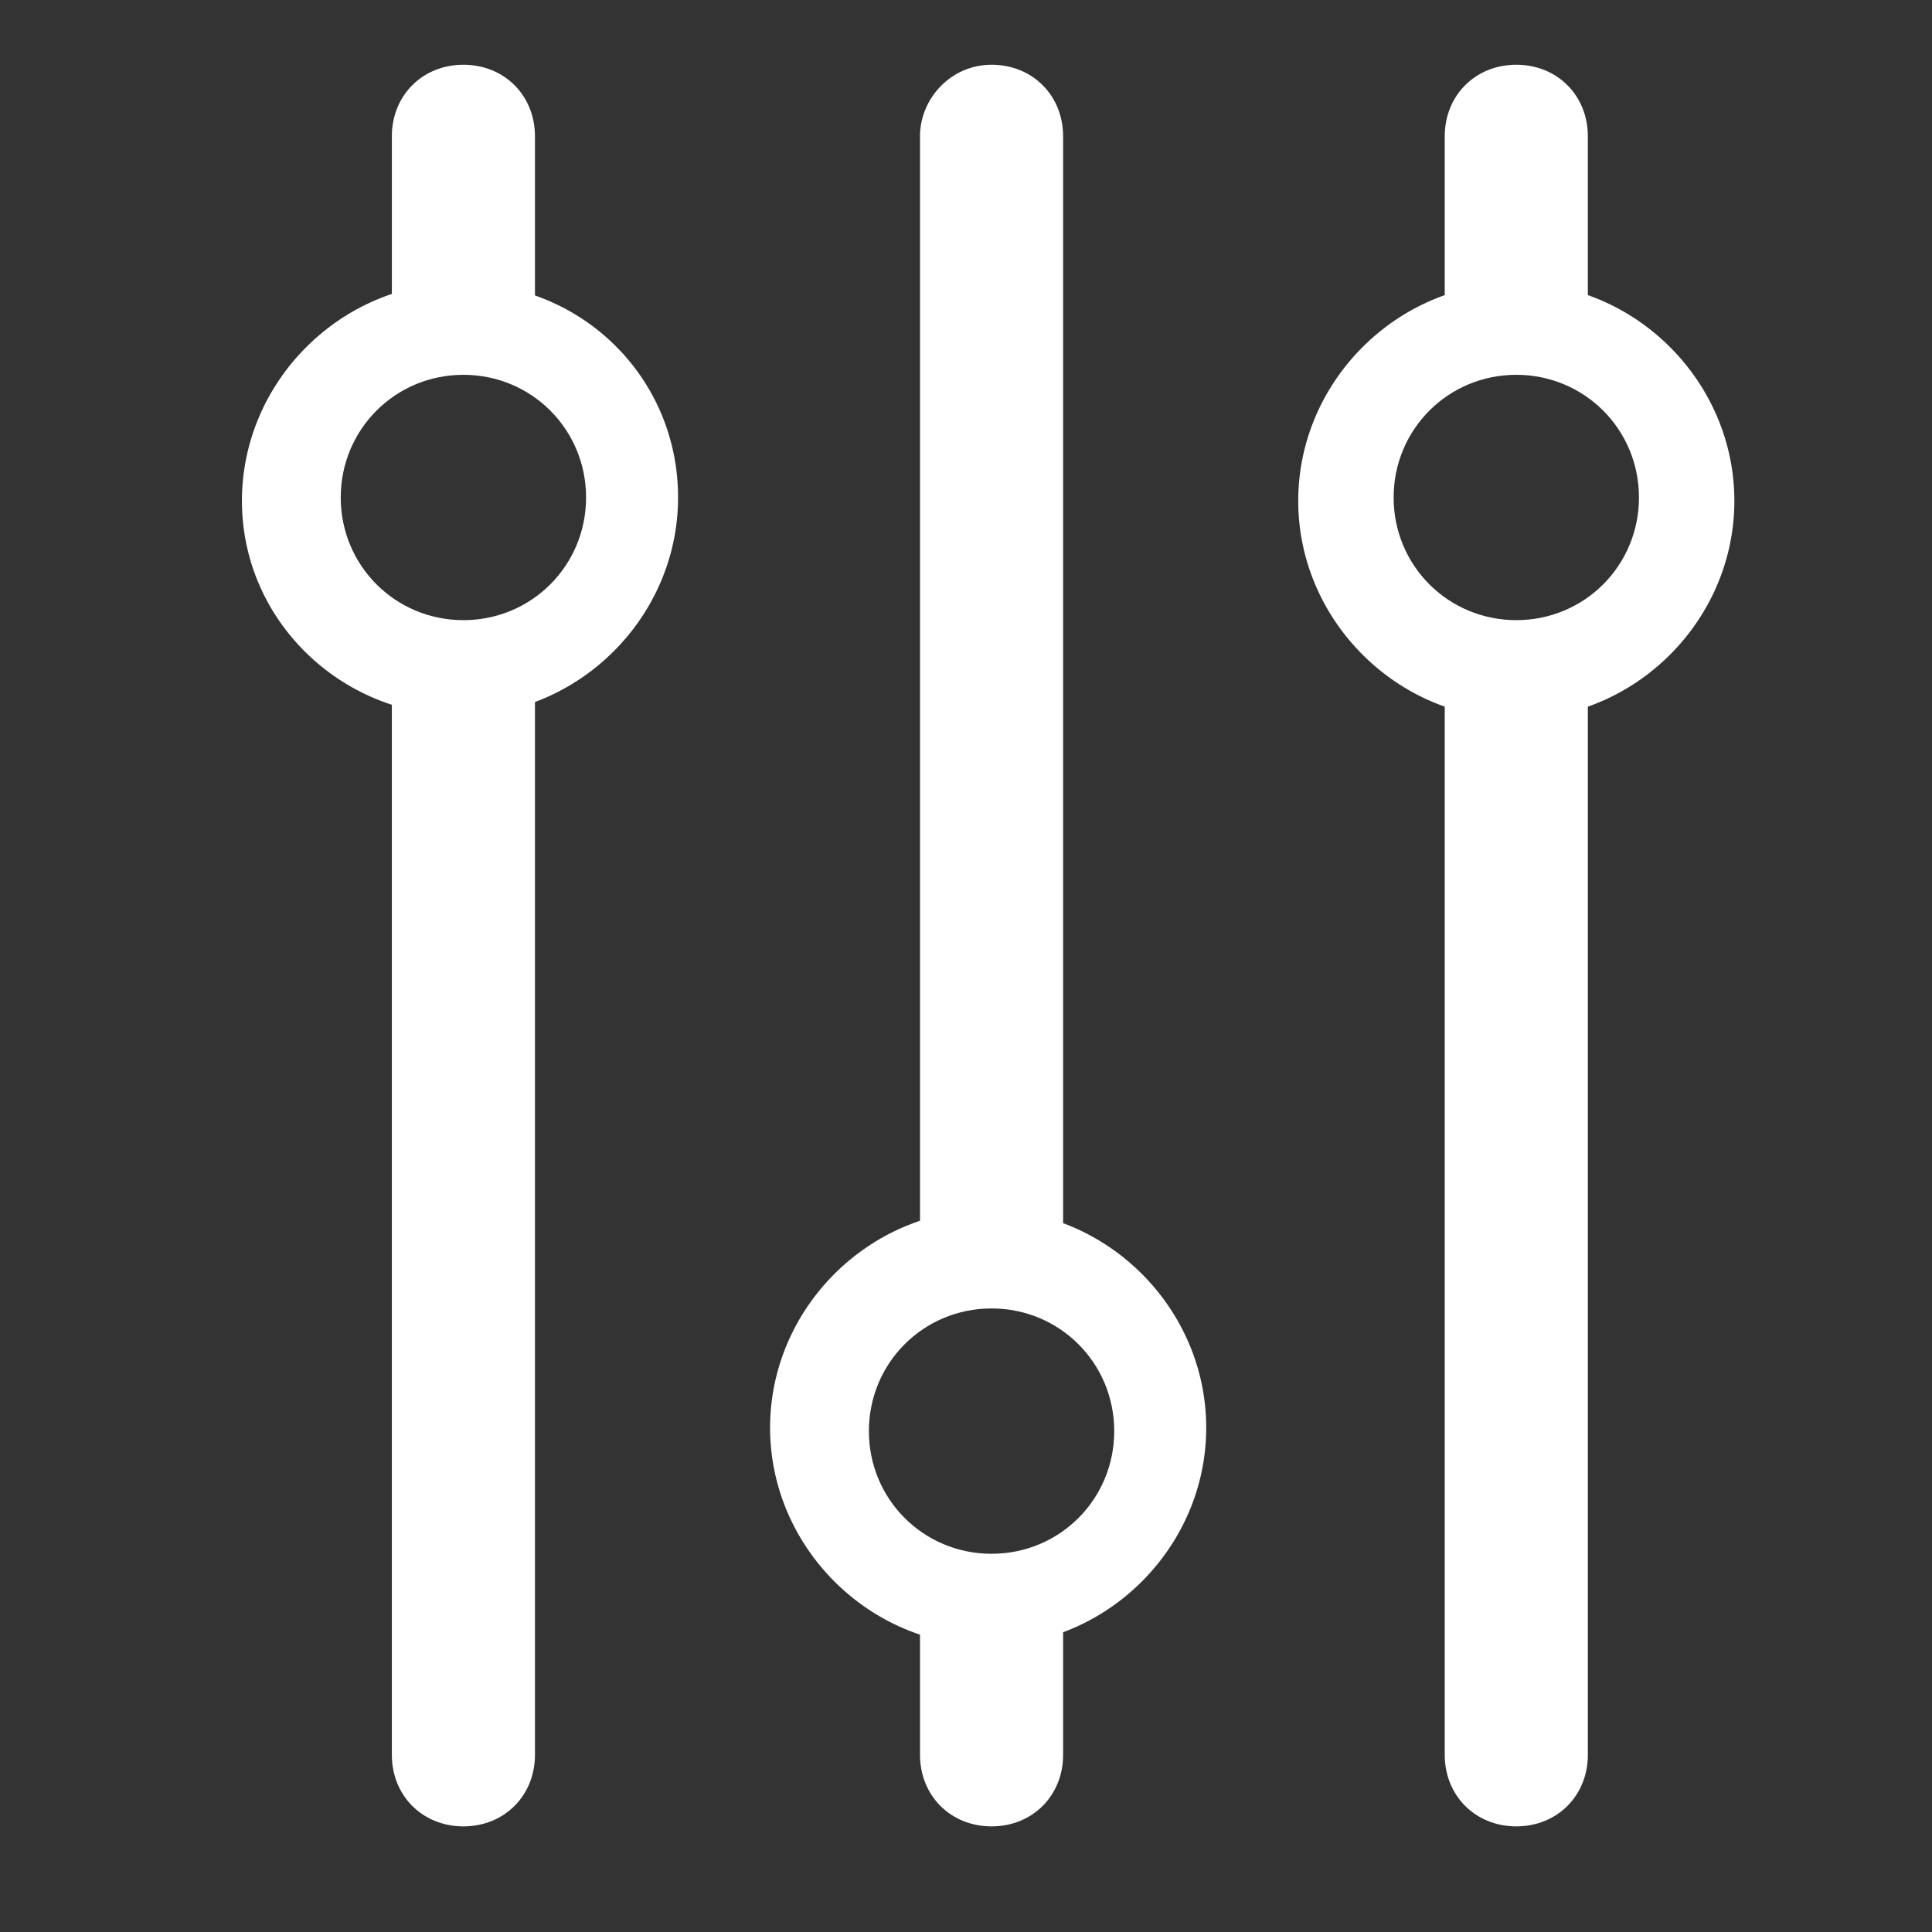 <svg enable-background="new 0 0 56.7 56.7" height="56.7" viewBox="0 0 56.7 56.7" width="56.7" xmlns="http://www.w3.org/2000/svg"><rect x="0" y="0" width="56.7" height="56.7" fill="#333333" stroke="none"/><g clip-rule="evenodd" fill="#fff" fill-rule="evenodd"><path d="m11.5 9.2v-5.2c0-1.2.9-2.1 2.1-2.1s2.1.9 2.1 2.1v5.2"/><path d="m15.7 19.2v32.3c0 1.2-.9 2.1-2.1 2.1s-2.1-.9-2.1-2.1v-32.3"/><path d="m42.4 9.2v-5.2c0-1.2.9-2.1 2.1-2.1s2.1.9 2.1 2.1v5.2"/><path d="m46.6 19.2v32.3c0 1.2-.9 2.1-2.1 2.1s-2.1-.9-2.1-2.1v-32.3"/><path d="m27 46.3v5.2c0 1.2.9 2.1 2.1 2.1s2.1-.9 2.1-2.1v-5.2"/><path d="m31.2 36.3v-32.3c0-1.2-.9-2.1-2.1-2.1s-2.1 1-2.1 2.1v32.3"/><path d="m13.5 8.3c-3.5 0-6.4 2.9-6.4 6.4s2.9 6.3 6.4 6.3 6.4-2.9 6.4-6.4-2.8-6.3-6.4-6.3zm.1 9.9c-2 0-3.6-1.6-3.6-3.6s1.6-3.6 3.6-3.6 3.6 1.6 3.6 3.6-1.6 3.6-3.6 3.6z"/><path d="m44.5 8.3c-3.5 0-6.4 2.9-6.4 6.4s2.9 6.4 6.4 6.4 6.4-2.9 6.4-6.4-2.9-6.4-6.4-6.4zm0 9.9c-2 0-3.6-1.6-3.6-3.6s1.6-3.6 3.6-3.6 3.6 1.6 3.6 3.6-1.6 3.6-3.6 3.6z"/><path d="m29 35.5c-3.5 0-6.4 2.9-6.4 6.4s2.9 6.4 6.4 6.4 6.4-2.9 6.4-6.4-2.9-6.4-6.4-6.4zm.1 10.1c-2 0-3.6-1.6-3.6-3.6s1.6-3.6 3.6-3.6 3.6 1.6 3.6 3.6-1.6 3.6-3.6 3.6z"/></g></svg>